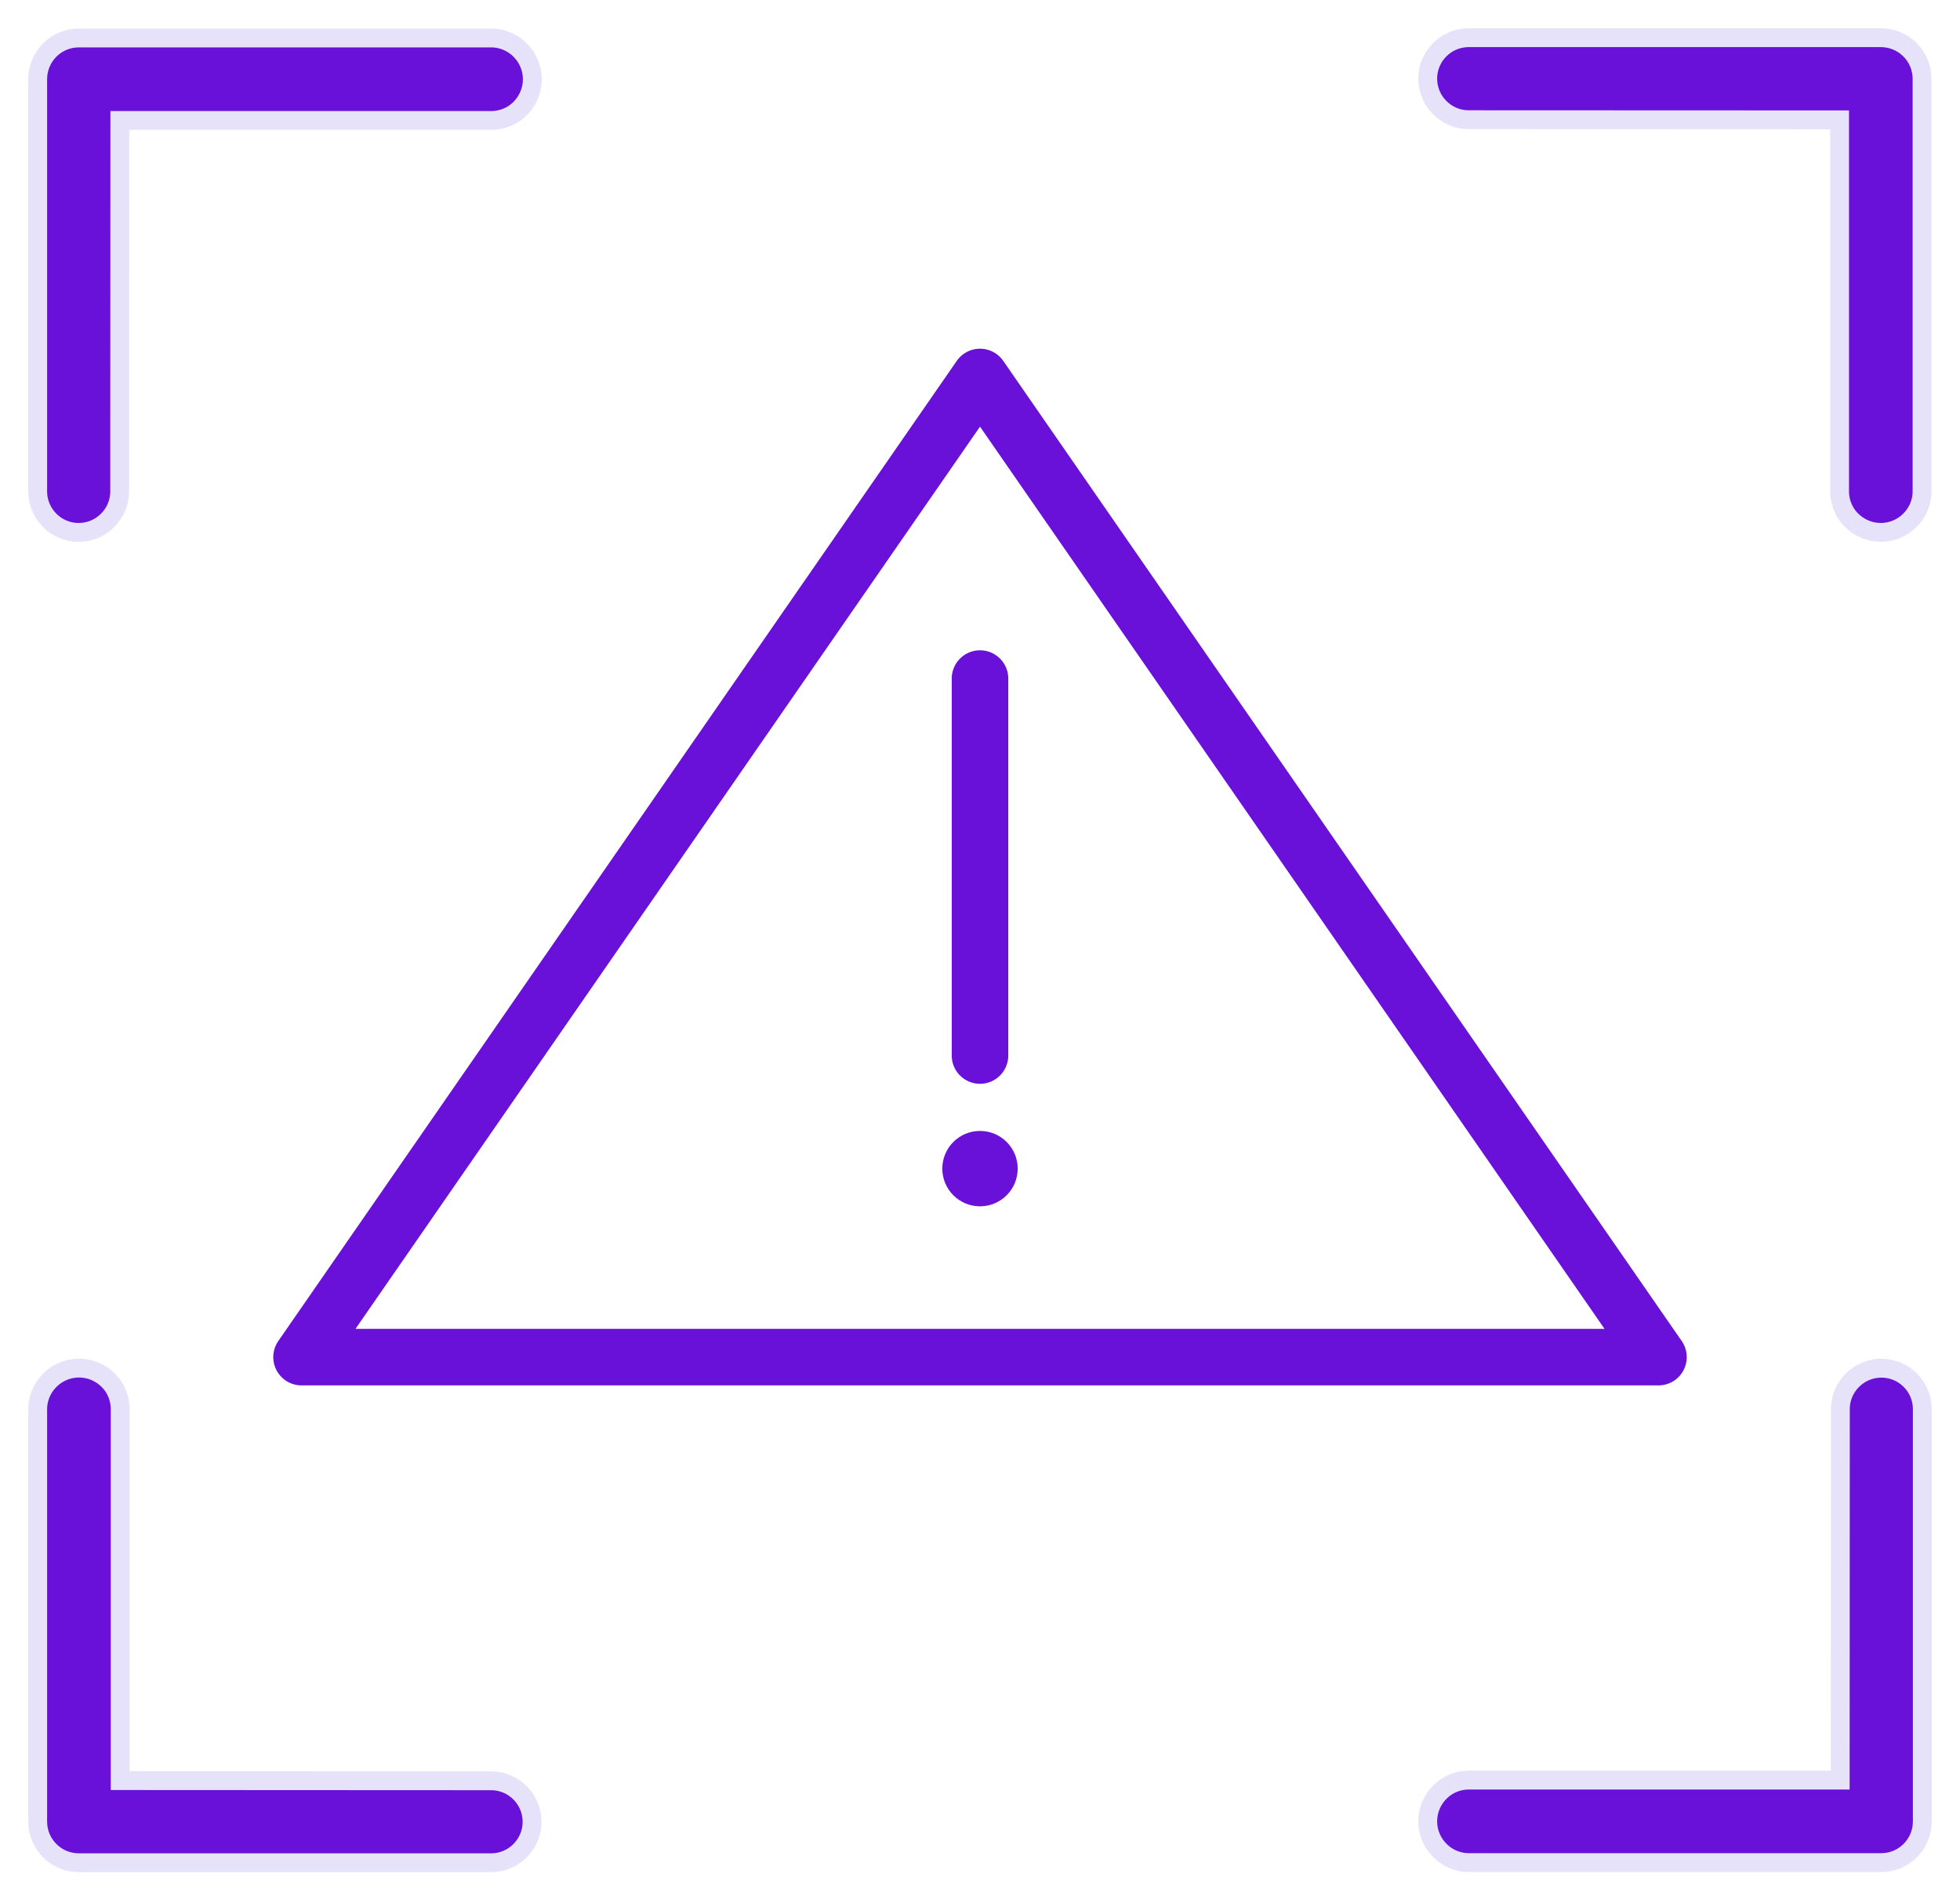<svg width="52" height="50" viewBox="0 0 52 50" fill="none" xmlns="http://www.w3.org/2000/svg">
<path d="M38.212 49.099C38.42 49.304 38.709 49.418 39.001 49.409L49.915 49.409C50.516 49.405 51 48.919 51 48.315V37.35C50.984 36.763 50.5 36.294 49.915 36.294C49.327 36.294 48.843 36.763 48.826 37.35L48.822 47.221H39.001C38.709 47.212 38.42 47.321 38.212 47.527C37.999 47.736 37.878 48.017 37.878 48.315C37.878 48.608 37.999 48.894 38.212 49.099Z" fill="#6910D9" stroke="#E6E2F9" stroke-width="0.5"/>
<path d="M1.311 36.624C1.105 36.833 0.992 37.121 1 37.413L1 48.328C1.004 48.929 1.491 49.413 2.094 49.413L13.059 49.413C13.646 49.396 14.116 48.912 14.116 48.328C14.116 47.739 13.646 47.255 13.059 47.239L3.189 47.234L3.189 37.413C3.197 37.121 3.088 36.833 2.883 36.624C2.673 36.412 2.392 36.291 2.095 36.291C1.801 36.291 1.516 36.412 1.311 36.624Z" fill="#6910D9" stroke="#E6E2F9" stroke-width="0.5"/>
<path d="M13.789 1.317C13.58 1.112 13.292 0.999 13 1.007L2.085 1.007C1.484 1.011 1 1.498 1 2.101L1 13.066C1.017 13.653 1.501 14.123 2.085 14.123C2.674 14.123 3.158 13.653 3.175 13.066L3.179 3.196L13 3.196C13.292 3.204 13.58 3.095 13.789 2.89C14.002 2.68 14.123 2.399 14.123 2.102C14.123 1.808 14.002 1.523 13.789 1.317Z" fill="#6910D9" stroke="#E6E2F9" stroke-width="0.5"/>
<path d="M50.683 13.789C50.889 13.58 51.002 13.292 50.993 13L50.993 2.085C50.989 1.484 50.503 1 49.899 1L38.934 1C38.347 1.017 37.878 1.501 37.878 2.085C37.878 2.674 38.347 3.158 38.934 3.175L48.805 3.179L48.805 13C48.796 13.292 48.905 13.58 49.111 13.789C49.32 14.002 49.601 14.123 49.899 14.123C50.193 14.123 50.478 14.002 50.683 13.789Z" fill="#6910D9" stroke="#E6E2F9" stroke-width="0.5"/>
<path d="M26 10L8 36H44L26 10Z" stroke="#6910D9" stroke-width="1.5" stroke-linejoin="round"/>
<path d="M26 18V28" stroke="#6910D9" stroke-width="1.5" stroke-linecap="round" stroke-linejoin="round"/>
<circle cx="26" cy="31" r="1" fill="#6910D9"/>
</svg>
